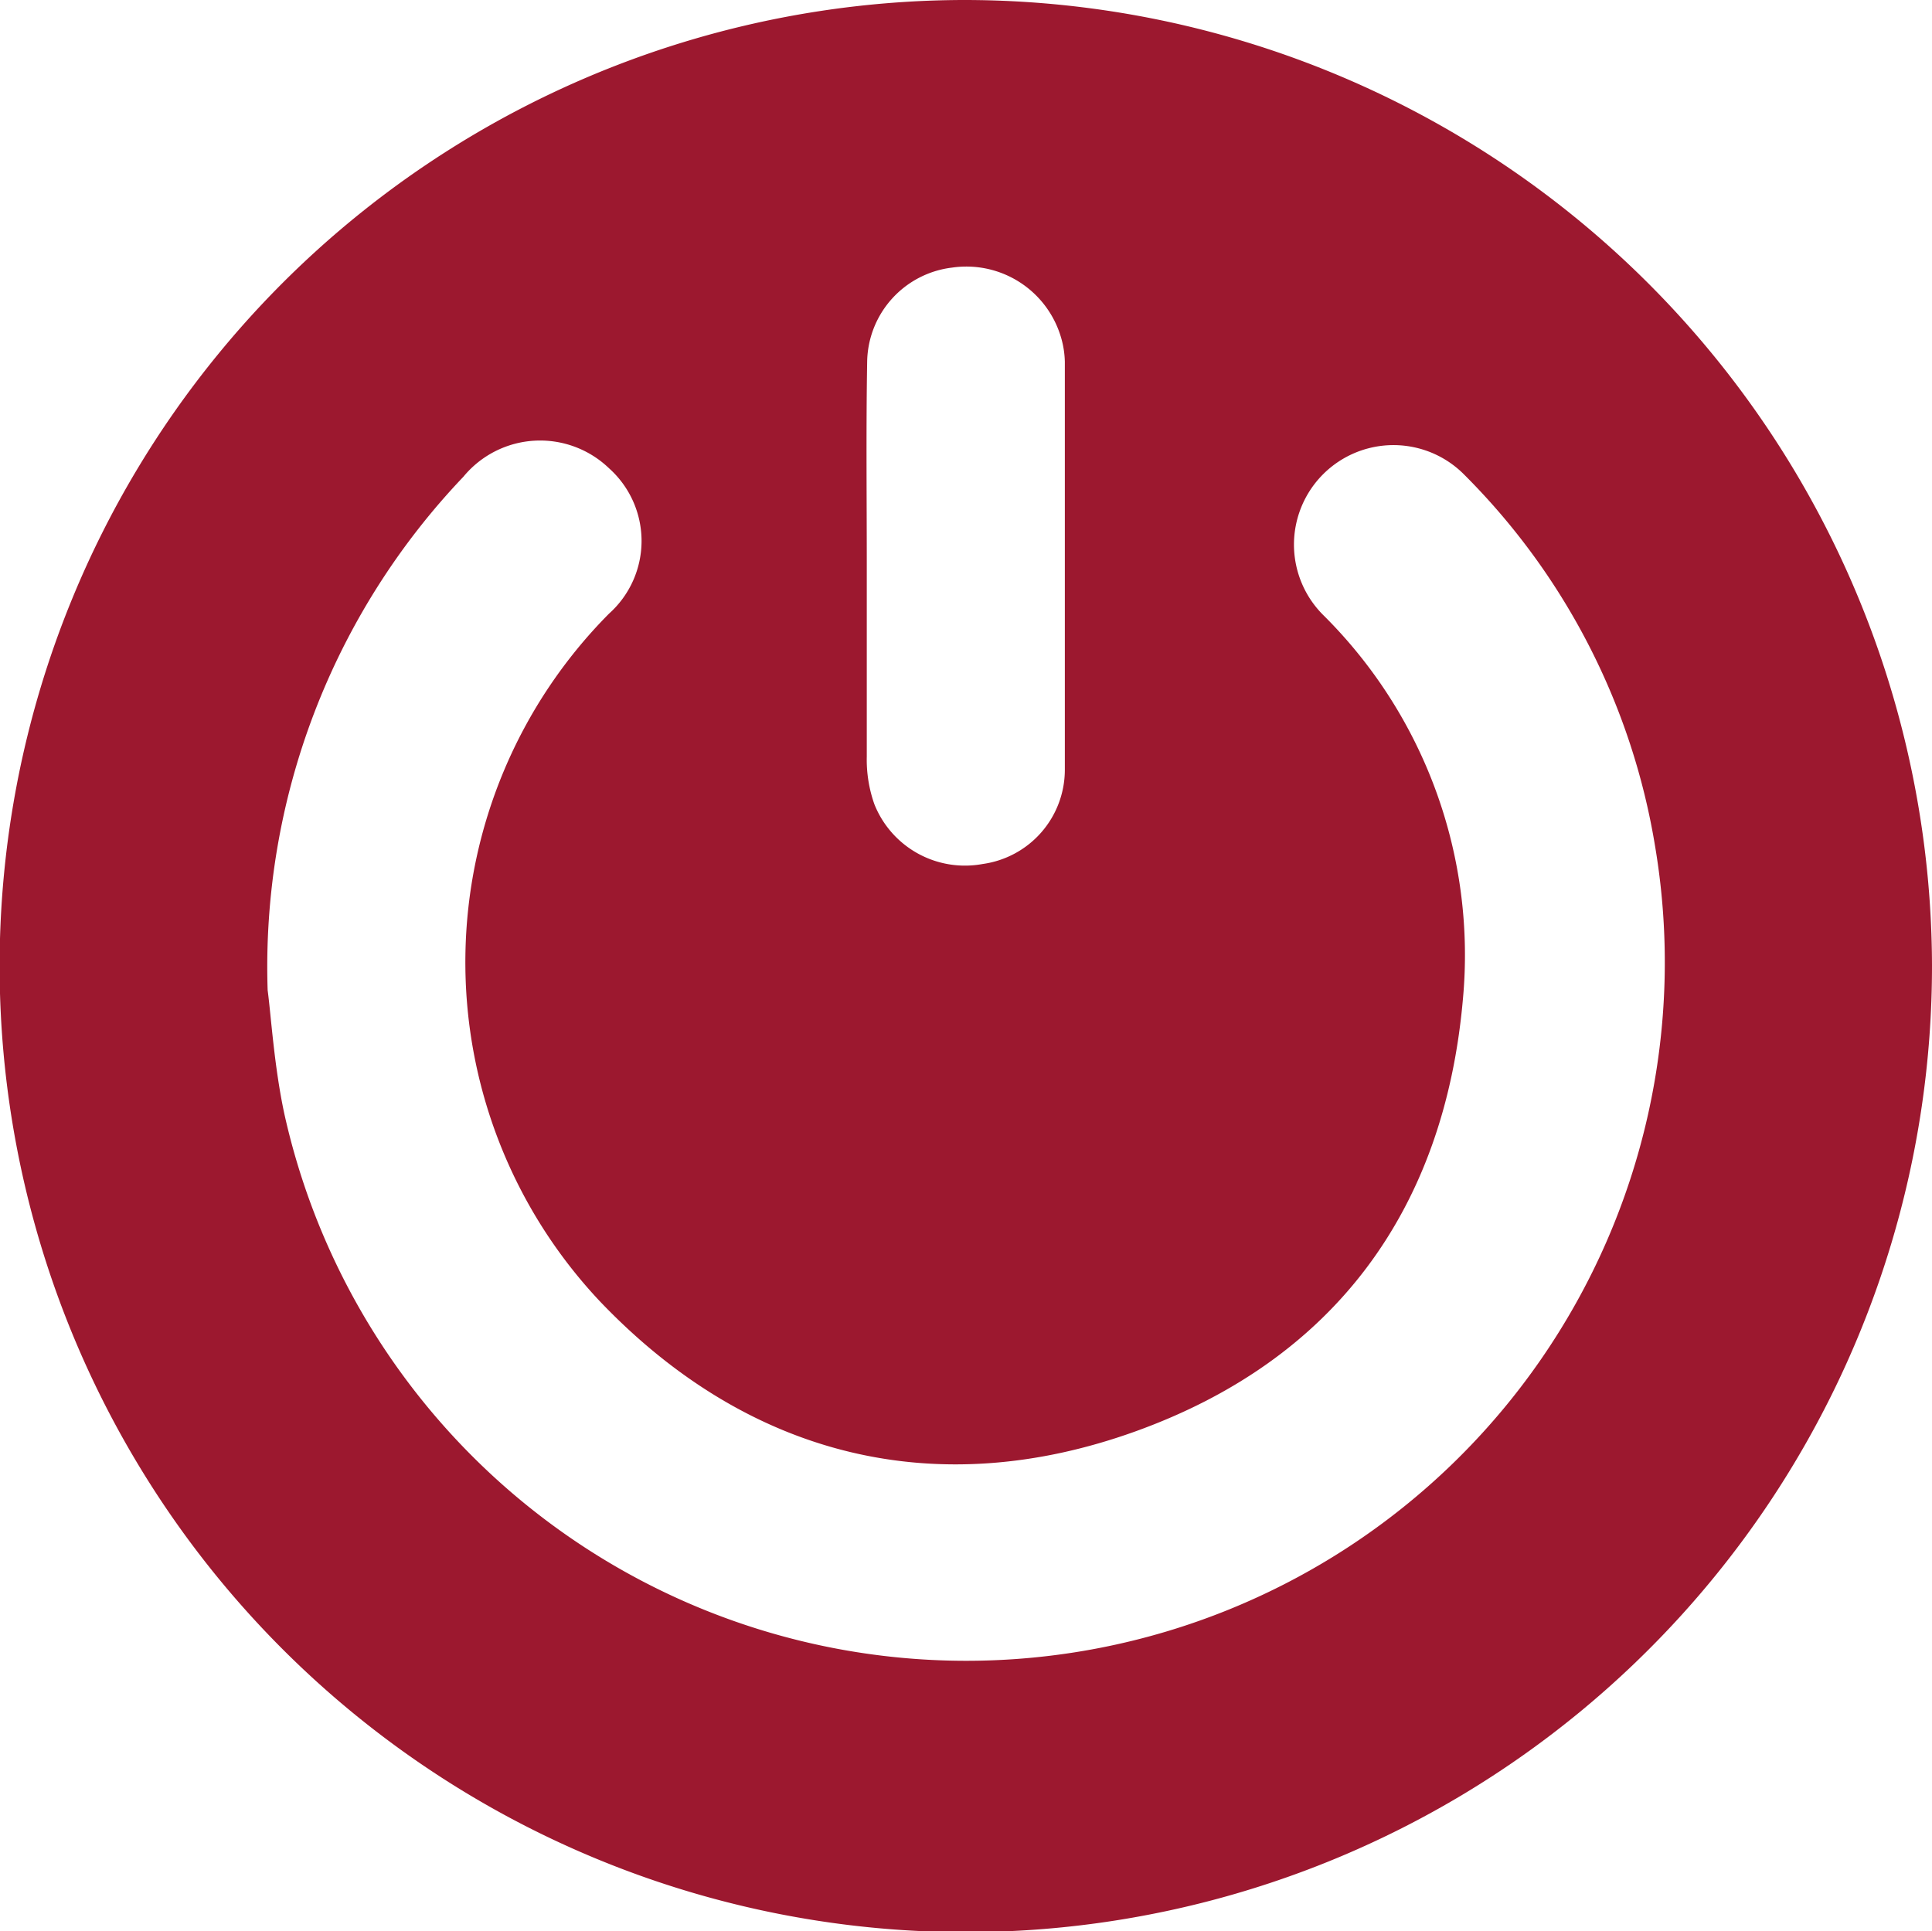 <svg id="Capa_1" data-name="Capa 1" xmlns="http://www.w3.org/2000/svg" viewBox="0 0 50.53 50.51"><defs><style>.cls-1{fill:#9c182f;}</style></defs><path class="cls-1" d="M50.53,25.24A25.27,25.27,0,1,1,25.19,0,25.32,25.32,0,0,1,50.53,25.24ZM7,25.9c.09.67.17,2,.44,3.25a18.27,18.27,0,0,0,35.85-7,17.8,17.8,0,0,0-5-9.74,2.6,2.6,0,1,0-3.69,3.67,12.52,12.52,0,0,1,3.66,10.07c-.49,5.51-3.37,9.42-8.56,11.29s-10.1.69-14-3.39a12.94,12.94,0,0,1,.23-18,2.55,2.55,0,0,0,0-3.8,2.6,2.6,0,0,0-3.81.22A18.59,18.59,0,0,0,7,25.9ZM22.67,14.79h0c0,1.67,0,3.34,0,5a3.49,3.49,0,0,0,.2,1.25A2.55,2.55,0,0,0,25.7,22.6a2.49,2.49,0,0,0,2.15-2.45c0-3.56,0-7.12,0-10.69a2.42,2.42,0,0,0-.09-.6A2.58,2.58,0,0,0,24.9,7a2.52,2.52,0,0,0-2.22,2.46C22.65,11.25,22.67,13,22.67,14.79Z"/></svg>